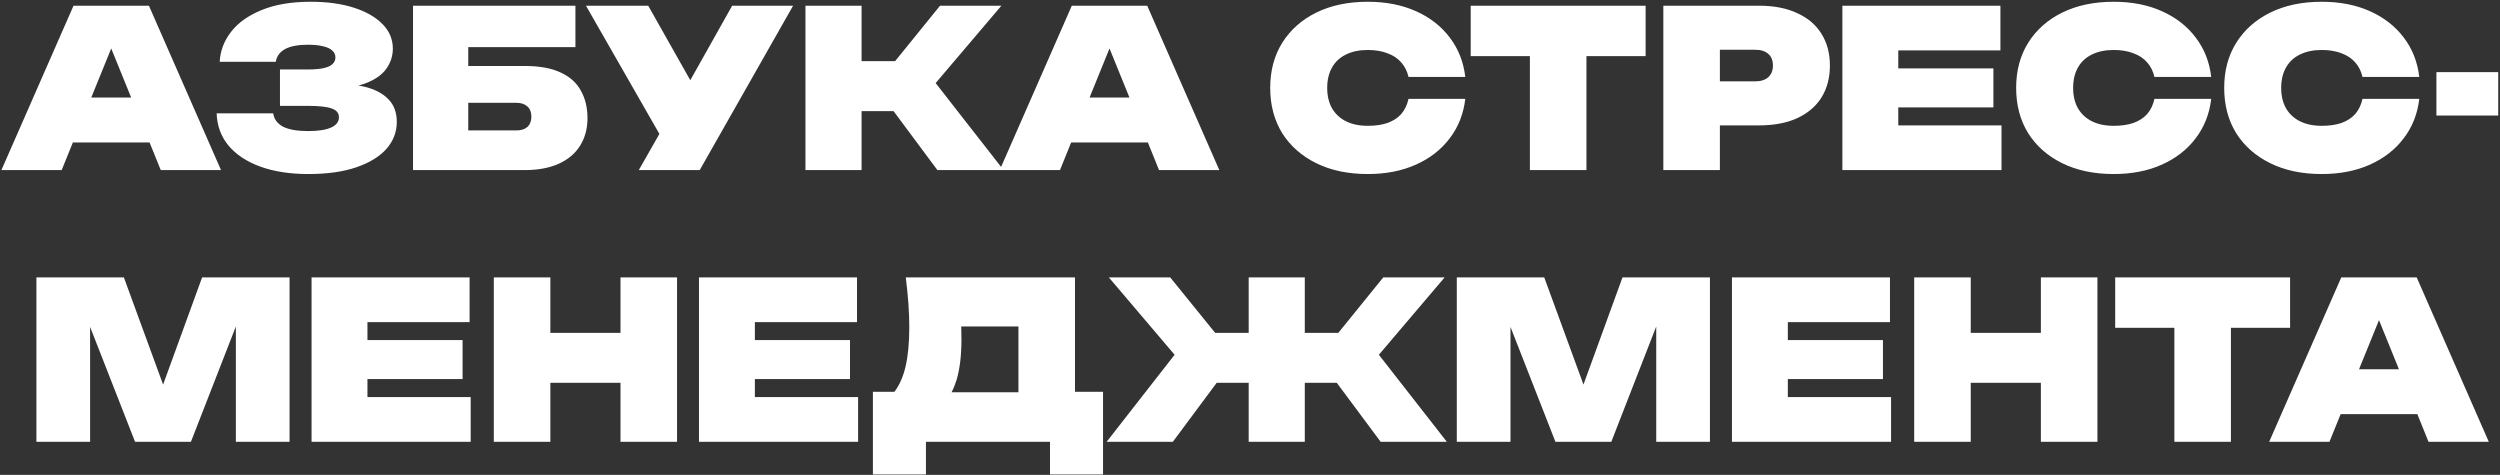 <?xml version="1.0" encoding="UTF-8"?> <svg xmlns="http://www.w3.org/2000/svg" width="1095" height="208" viewBox="0 0 1095 208" fill="none"><rect x="0" y="0" width="1095" height="208" fill="#333333" stroke="none"/><path d="M65.226 2.5L96.81 74.5H70.41L65.514 62.404H31.914L27.018 74.5H0.618L32.202 2.5H65.226ZM39.978 42.724H57.45L48.714 21.22L39.978 42.724ZM135.01 76.228C127.01 76.228 120.002 75.14 113.986 72.964C108.034 70.788 103.394 67.716 100.066 63.748C96.802 59.78 95.074 55.076 94.882 49.636H119.65C120.034 52.196 121.474 54.148 123.97 55.492C126.53 56.772 130.21 57.412 135.01 57.412C139.362 57.412 142.69 56.9 144.994 55.876C147.298 54.852 148.45 53.348 148.45 51.364C148.45 49.508 147.394 48.228 145.282 47.524C143.234 46.756 139.81 46.372 135.01 46.372H122.626V30.436H134.722C137.538 30.436 139.842 30.244 141.634 29.86C143.426 29.476 144.738 28.9 145.57 28.132C146.466 27.3 146.914 26.308 146.914 25.156C146.914 23.94 146.434 22.916 145.474 22.084C144.578 21.252 143.234 20.644 141.442 20.26C139.714 19.812 137.538 19.588 134.914 19.588C130.562 19.588 127.202 20.228 124.834 21.508C122.53 22.788 121.186 24.644 120.802 27.076H96.226C96.482 22.276 98.146 17.892 101.218 13.924C104.29 9.956 108.738 6.788 114.562 4.42C120.45 1.988 127.618 0.772 136.066 0.772C143.298 0.772 149.602 1.636 154.978 3.364C160.354 5.092 164.546 7.492 167.554 10.564C170.562 13.636 172.066 17.22 172.066 21.316C172.066 24.516 171.106 27.46 169.186 30.148C167.266 32.836 164.162 34.98 159.874 36.58C158.978 36.9 158.018 37.188 156.994 37.444C157.826 37.572 158.626 37.732 159.394 37.924C164.002 39.012 167.554 40.836 170.05 43.396C172.546 45.892 173.794 49.22 173.794 53.38C173.794 57.796 172.29 61.732 169.282 65.188C166.274 68.58 161.89 71.268 156.13 73.252C150.37 75.236 143.33 76.228 135.01 76.228ZM180.903 74.5V2.5H252.039V20.644H205.095V28.9H229.767C236.295 28.9 241.575 29.86 245.607 31.78C249.639 33.636 252.583 36.292 254.439 39.748C256.359 43.14 257.319 47.14 257.319 51.748C257.319 56.356 256.231 60.388 254.055 63.844C251.943 67.236 248.839 69.86 244.743 71.716C240.647 73.572 235.655 74.5 229.767 74.5H180.903ZM205.095 57.124H226.215C228.263 57.124 229.863 56.612 231.015 55.588C232.167 54.5 232.743 52.996 232.743 51.076C232.743 49.156 232.167 47.684 231.015 46.66C229.863 45.572 228.263 45.028 226.215 45.028H205.095V57.124ZM279.79 74.5L288.814 58.66L256.654 2.5H283.918L302.35 35.14L320.686 2.5H347.374L306.478 74.5H279.79ZM352.791 74.5V2.5H377.367V26.788H392.055L411.735 2.5H438.615L409.815 36.388L439.575 74.5H410.583L391.383 48.676H377.367V74.5H352.791ZM502.476 2.5L534.06 74.5H507.66L502.764 62.404H469.164L464.268 74.5H437.868L469.452 2.5H502.476ZM477.228 42.724H494.7L485.964 21.22L477.228 42.724ZM641.793 43.3C641.025 49.892 638.753 55.652 634.977 60.58C631.265 65.508 626.337 69.348 620.193 72.1C614.049 74.852 607.009 76.228 599.073 76.228C590.497 76.228 583.009 74.66 576.609 71.524C570.209 68.388 565.217 64.004 561.633 58.372C558.113 52.676 556.353 46.052 556.353 38.5C556.353 30.948 558.113 24.356 561.633 18.724C565.217 13.028 570.209 8.612 576.609 5.476C583.009 2.34 590.497 0.772 599.073 0.772C607.009 0.772 614.049 2.148 620.193 4.9C626.337 7.652 631.265 11.492 634.977 16.42C638.753 21.348 641.025 27.108 641.793 33.7H616.929C616.353 31.204 615.297 29.092 613.761 27.364C612.225 25.572 610.209 24.228 607.713 23.332C605.281 22.372 602.401 21.892 599.073 21.892C595.361 21.892 592.161 22.564 589.473 23.908C586.849 25.188 584.833 27.076 583.425 29.572C582.017 32.068 581.313 35.044 581.313 38.5C581.313 41.956 582.017 44.932 583.425 47.428C584.833 49.86 586.849 51.748 589.473 53.092C592.161 54.436 595.361 55.108 599.073 55.108C602.401 55.108 605.281 54.692 607.713 53.86C610.209 52.964 612.225 51.652 613.761 49.924C615.297 48.132 616.353 45.924 616.929 43.3H641.793ZM644.172 2.5H720.78V24.58H694.86V74.5H670.092V24.58H644.172V2.5ZM770.493 2.5C777.021 2.5 782.589 3.588 787.197 5.764C791.869 7.876 795.421 10.916 797.853 14.884C800.285 18.788 801.501 23.396 801.501 28.708C801.501 34.02 800.285 38.66 797.853 42.628C795.421 46.532 791.869 49.572 787.197 51.748C782.589 53.86 777.021 54.916 770.493 54.916H753.309V74.5H728.541V2.5H770.493ZM753.309 35.62H768.861C771.293 35.62 773.181 35.012 774.525 33.796C775.869 32.58 776.541 30.884 776.541 28.708C776.541 26.468 775.869 24.772 774.525 23.62C773.181 22.404 771.293 21.796 768.861 21.796H753.309V35.62ZM873.109 29.956V47.044H831.445V54.916H876.661V74.5H806.965V2.5H876.181V22.084H831.445V29.956H873.109ZM968.512 43.3C967.744 49.892 965.472 55.652 961.696 60.58C957.984 65.508 953.056 69.348 946.912 72.1C940.768 74.852 933.728 76.228 925.792 76.228C917.216 76.228 909.728 74.66 903.328 71.524C896.928 68.388 891.936 64.004 888.352 58.372C884.832 52.676 883.072 46.052 883.072 38.5C883.072 30.948 884.832 24.356 888.352 18.724C891.936 13.028 896.928 8.612 903.328 5.476C909.728 2.34 917.216 0.772 925.792 0.772C933.728 0.772 940.768 2.148 946.912 4.9C953.056 7.652 957.984 11.492 961.696 16.42C965.472 21.348 967.744 27.108 968.512 33.7H943.648C943.072 31.204 942.016 29.092 940.48 27.364C938.944 25.572 936.928 24.228 934.432 23.332C932 22.372 929.12 21.892 925.792 21.892C922.08 21.892 918.88 22.564 916.192 23.908C913.568 25.188 911.552 27.076 910.144 29.572C908.736 32.068 908.032 35.044 908.032 38.5C908.032 41.956 908.736 44.932 910.144 47.428C911.552 49.86 913.568 51.748 916.192 53.092C918.88 54.436 922.08 55.108 925.792 55.108C929.12 55.108 932 54.692 934.432 53.86C936.928 52.964 938.944 51.652 940.48 49.924C942.016 48.132 943.072 45.924 943.648 43.3H968.512ZM1059.64 43.3C1058.87 49.892 1056.6 55.652 1052.82 60.58C1049.11 65.508 1044.18 69.348 1038.04 72.1C1031.89 74.852 1024.85 76.228 1016.92 76.228C1008.34 76.228 1000.85 74.66 994.453 71.524C988.053 68.388 983.061 64.004 979.477 58.372C975.957 52.676 974.197 46.052 974.197 38.5C974.197 30.948 975.957 24.356 979.477 18.724C983.061 13.028 988.053 8.612 994.453 5.476C1000.85 2.34 1008.34 0.772 1016.92 0.772C1024.85 0.772 1031.89 2.148 1038.04 4.9C1044.18 7.652 1049.11 11.492 1052.82 16.42C1056.6 21.348 1058.87 27.108 1059.64 33.7H1034.77C1034.2 31.204 1033.14 29.092 1031.61 27.364C1030.07 25.572 1028.05 24.228 1025.56 23.332C1023.13 22.372 1020.25 21.892 1016.92 21.892C1013.21 21.892 1010.01 22.564 1007.32 23.908C1004.69 25.188 1002.68 27.076 1001.27 29.572C999.861 32.068 999.157 35.044 999.157 38.5C999.157 41.956 999.861 44.932 1001.27 47.428C1002.68 49.86 1004.69 51.748 1007.32 53.092C1010.01 54.436 1013.21 55.108 1016.92 55.108C1020.25 55.108 1023.13 54.692 1025.56 53.86C1028.05 52.964 1030.07 51.652 1031.61 49.924C1033.14 48.132 1034.2 45.924 1034.77 43.3H1059.64ZM1067.15 31.588H1094.22V50.596H1067.15V31.588ZM126.828 121.5V193.5H103.308V143.004L83.627 193.5H59.148L39.468 143.196V193.5H15.947V121.5H54.252L71.436 168.444L88.523 121.5H126.828ZM202.609 148.956V166.044H160.945V173.916H206.161V193.5H136.465V121.5H205.681V141.084H160.945V148.956H202.609ZM216.291 121.5H241.059V145.788H271.779V121.5H296.547V193.5H271.779V167.676H241.059V193.5H216.291V121.5ZM372.297 148.956V166.044H330.633V173.916H375.849V193.5H306.153V121.5H375.369V141.084H330.633V148.956H372.297ZM382.331 207.804V171.612H391.739C393.915 168.796 395.547 165.116 396.635 160.572C397.723 155.836 398.267 150.076 398.267 143.292C398.267 140.028 398.139 136.604 397.883 133.02C397.627 129.436 397.243 125.596 396.731 121.5H470.843V171.612H483.131V207.804H459.899V193.5H405.563V207.804H382.331ZM421.019 143.004C421.083 144.924 421.115 146.748 421.115 148.476C421.115 155.644 420.411 161.596 419.003 166.332C418.363 168.38 417.627 170.204 416.795 171.804H446.075V143.004H421.019ZM546.924 193.5V167.676H532.908L513.708 193.5H484.716L514.476 155.388L485.676 121.5H512.556L532.236 145.788H546.924V121.5H571.5V145.788H586.188L605.868 121.5H632.748L603.948 155.388L633.708 193.5H604.716L585.516 167.676H571.5V193.5H546.924ZM748.953 121.5V193.5H725.433V143.004L705.753 193.5H681.273L661.593 143.196V193.5H638.073V121.5H676.377L693.561 168.444L710.649 121.5H748.953ZM824.734 148.956V166.044H783.07V173.916H828.286V193.5H758.59V121.5H827.806V141.084H783.07V148.956H824.734ZM838.416 121.5H863.184V145.788H893.904V121.5H918.672V193.5H893.904V167.676H863.184V193.5H838.416V121.5ZM926.454 121.5H1003.06V143.58H977.142V193.5H952.374V143.58H926.454V121.5ZM1058.51 121.5L1090.09 193.5H1063.69L1058.8 181.404H1025.2L1020.3 193.5H993.899L1025.48 121.5H1058.51ZM1033.26 161.724H1050.73L1042 140.22L1033.26 161.724Z" fill="white"></path></svg> 